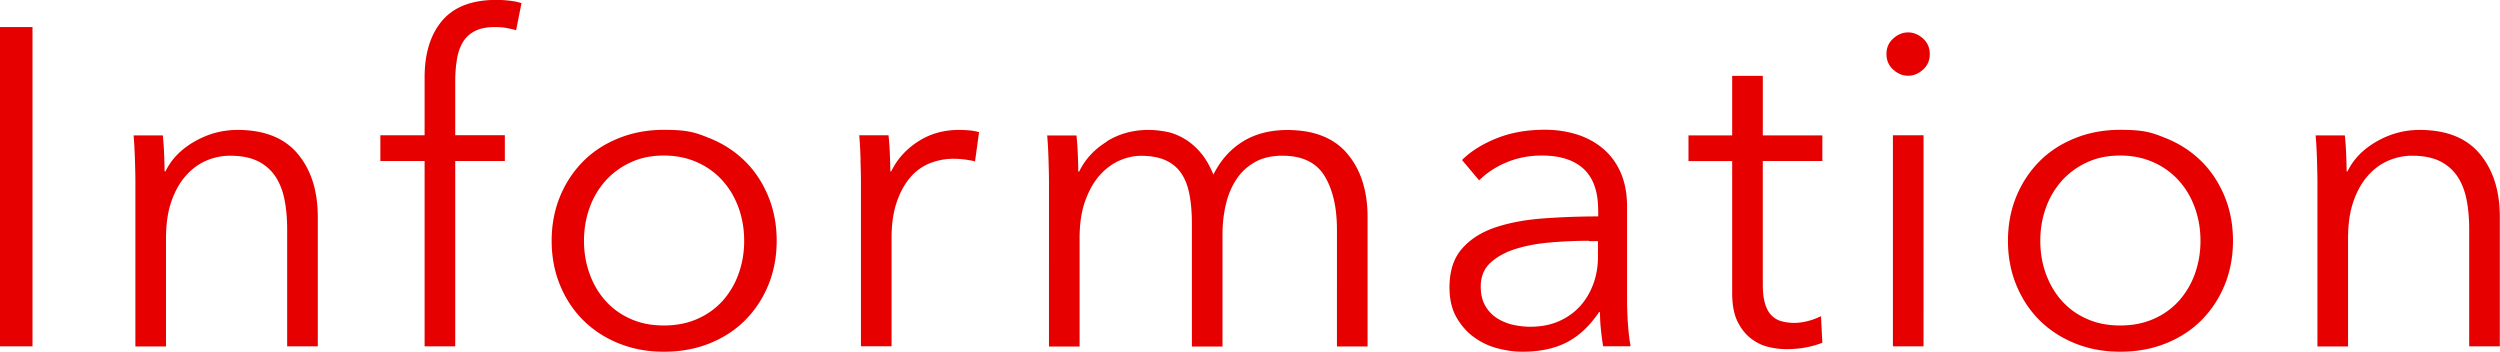 <svg xmlns="http://www.w3.org/2000/svg" viewBox="0 0 279.2 39.28"><path d="M3.63 38.68H0V3.02h3.63zm14.55-23.57c.07.64.12 1.34.15 2.12.03.77.05 1.41.05 1.91h.1c.67-1.38 1.76-2.49 3.27-3.35s3.1-1.28 4.78-1.28q4.485 0 6.72 2.67c1.49 1.78 2.24 4.13 2.24 7.05v14.45h-3.42V25.64c0-1.24-.1-2.37-.3-3.37s-.55-1.87-1.03-2.59a5.04 5.04 0 0 0-1.96-1.69c-.82-.4-1.86-.6-3.1-.6-.91 0-1.79.19-2.64.55-.86.37-1.62.93-2.29 1.69s-1.21 1.71-1.61 2.87-.6 2.53-.6 4.1v12.09h-3.42V20.31c0-.64-.02-1.46-.05-2.47s-.08-1.91-.15-2.72h3.27Zm38.2 2.87h-5.54v20.7h-3.42v-20.7h-4.94v-2.87h4.94V8.66c0-2.69.65-4.8 1.96-6.35C50.69.77 52.7-.01 55.42-.01c.44 0 .91.02 1.41.08.5.05.97.14 1.41.28l-.6 3.02c-.37-.1-.74-.18-1.11-.25s-.79-.1-1.26-.1c-.91 0-1.65.15-2.24.45s-1.04.73-1.36 1.28-.54 1.2-.65 1.94q-.18 1.11-.18 2.37v6.04h5.54v2.87Zm30.36 8.91c0 1.78-.31 3.42-.93 4.94-.62 1.51-1.49 2.82-2.59 3.93-1.11 1.11-2.43 1.97-3.98 2.59-1.54.62-3.24.93-5.09.93s-3.49-.31-5.04-.93c-1.54-.62-2.87-1.49-3.98-2.59-1.11-1.11-1.97-2.42-2.59-3.93s-.93-3.16-.93-4.94.31-3.42.93-4.94c.62-1.51 1.49-2.82 2.59-3.93s2.43-1.97 3.98-2.59q2.31-.93 5.04-.93c2.73 0 3.54.31 5.09.93 1.54.62 2.87 1.49 3.98 2.59s1.97 2.42 2.59 3.93.93 3.16.93 4.94m-3.63 0c0-1.31-.21-2.54-.63-3.7s-1.02-2.17-1.79-3.02a8.3 8.3 0 0 0-2.82-2.04c-1.11-.5-2.35-.76-3.73-.76s-2.61.25-3.7.76c-1.09.5-2.02 1.18-2.8 2.04a9.1 9.1 0 0 0-1.79 3.02c-.42 1.16-.63 2.39-.63 3.7s.21 2.54.63 3.7 1.02 2.17 1.79 3.02c.77.86 1.7 1.53 2.8 2.01 1.09.49 2.32.73 3.7.73s2.62-.24 3.73-.73a8.2 8.2 0 0 0 2.82-2.01 9.1 9.1 0 0 0 1.79-3.02c.42-1.16.63-2.39.63-3.7m13-9.06c-.03-1.01-.08-1.91-.15-2.72h3.27c.07.64.12 1.34.15 2.12.03.77.05 1.41.05 1.91h.1c.67-1.38 1.68-2.49 3.02-3.35s2.85-1.28 4.53-1.28c.44 0 .83.02 1.18.05s.71.1 1.08.2l-.45 3.27c-.2-.07-.54-.13-1.01-.2s-.94-.1-1.41-.1c-.91 0-1.78.17-2.62.5-.84.34-1.57.86-2.19 1.58s-1.13 1.64-1.51 2.76c-.39 1.12-.58 2.47-.58 4.04v12.06h-3.42V20.29c0-.64-.02-1.46-.05-2.47Zm27.49-2.04c1.39-.86 2.95-1.28 4.66-1.28.64 0 1.3.07 1.99.2s1.36.4 2.01.78 1.26.9 1.81 1.54 1.03 1.46 1.44 2.47c.81-1.61 1.91-2.85 3.3-3.7 1.39-.86 3.05-1.28 4.96-1.28q4.485 0 6.72 2.67c1.49 1.78 2.24 4.13 2.24 7.05v14.45h-3.42V25.65c0-2.48-.46-4.48-1.38-5.99s-2.49-2.27-4.71-2.27c-1.24 0-2.29.25-3.15.76a5.95 5.95 0 0 0-2.06 1.99c-.52.82-.9 1.75-1.13 2.8-.24 1.04-.35 2.12-.35 3.22V38.7h-3.42V24.95c0-1.14-.08-2.18-.25-3.12s-.46-1.74-.88-2.39-1-1.16-1.74-1.51-1.68-.53-2.82-.53c-.81 0-1.62.19-2.44.55-.82.37-1.56.93-2.22 1.69s-1.18 1.71-1.59 2.87-.6 2.53-.6 4.1V38.7h-3.42V20.32c0-.64-.02-1.46-.05-2.47s-.08-1.91-.15-2.72h3.27c.07.64.12 1.34.15 2.12.03.77.05 1.41.05 1.91h.1c.67-1.38 1.7-2.49 3.1-3.35Zm54.88 7.63c0-2.03-.54-3.55-1.61-4.55s-2.64-1.5-4.68-1.5c-1.41 0-2.72.25-3.93.76-1.21.5-2.23 1.18-3.07 2.01l-1.91-2.27c.97-.97 2.26-1.78 3.85-2.42s3.4-.96 5.41-.96c1.28 0 2.47.18 3.58.53s2.08.88 2.92 1.59 1.49 1.6 1.96 2.67c.47 1.08.71 2.33.71 3.78v10.32c0 .91.03 1.85.1 2.82s.17 1.8.3 2.47h-3.07c-.1-.57-.18-1.19-.25-1.86s-.1-1.33-.1-1.96h-.1c-1.07 1.58-2.29 2.71-3.65 3.4s-3 1.03-4.91 1.03c-.91 0-1.84-.13-2.79-.38-.96-.25-1.83-.67-2.62-1.24s-1.44-1.31-1.96-2.22q-.78-1.365-.78-3.33 0-2.73 1.38-4.32c.92-1.06 2.16-1.85 3.7-2.38 1.54-.52 3.32-.86 5.31-1.01 2-.15 4.07-.23 6.22-.23v-.75Zm-1.01 3.47q-2.115 0-4.26.18c-1.43.12-2.72.35-3.88.71-1.16.35-2.11.87-2.85 1.54q-1.11 1.005-1.11 2.67c0 .84.16 1.54.48 2.12.32.57.75 1.03 1.28 1.39.54.35 1.13.6 1.79.76.65.15 1.32.23 1.99.23 1.21 0 2.28-.21 3.22-.63q1.41-.63 2.37-1.71c.64-.72 1.12-1.55 1.46-2.49s.5-1.93.5-2.97v-1.76h-1.01Zm26.05-8.91h-6.65v13.75c0 .87.08 1.6.25 2.17s.41 1.02.73 1.33c.32.32.7.54 1.13.65q.66.18 1.41.18c.47 0 .96-.07 1.49-.2.52-.13 1.02-.32 1.49-.55l.15 2.97c-.6.23-1.23.41-1.89.53-.65.12-1.37.18-2.14.18-.64 0-1.31-.08-2.01-.25-.71-.17-1.36-.49-1.96-.96s-1.1-1.11-1.49-1.91c-.39-.81-.58-1.86-.58-3.17V17.99h-4.88v-2.87h4.88V8.47h3.42v6.65h6.65v2.87Zm12-11.94c0 .71-.25 1.28-.76 1.74-.5.45-1.06.68-1.66.68s-1.16-.23-1.66-.68-.76-1.03-.76-1.74.25-1.28.76-1.74c.5-.45 1.06-.68 1.66-.68s1.16.23 1.66.68.76 1.03.76 1.74m-.7 32.64h-3.42V15.11h3.42zm34.56-11.79c0 1.78-.31 3.42-.93 4.94-.62 1.51-1.49 2.82-2.59 3.93-1.11 1.11-2.43 1.97-3.98 2.59-1.54.62-3.24.93-5.09.93s-3.49-.31-5.04-.93c-1.54-.62-2.87-1.49-3.98-2.59-1.11-1.11-1.97-2.42-2.59-3.93s-.93-3.16-.93-4.94.31-3.42.93-4.94c.62-1.51 1.49-2.82 2.59-3.93s2.43-1.97 3.98-2.59q2.31-.93 5.04-.93c2.73 0 3.54.31 5.09.93 1.54.62 2.87 1.49 3.98 2.59s1.97 2.42 2.59 3.93.93 3.16.93 4.94m-3.63 0c0-1.31-.21-2.54-.63-3.7s-1.02-2.17-1.79-3.02a8.3 8.3 0 0 0-2.82-2.04c-1.11-.5-2.35-.76-3.73-.76s-2.61.25-3.7.76c-1.09.5-2.02 1.18-2.8 2.04a9.1 9.1 0 0 0-1.79 3.02c-.42 1.16-.63 2.39-.63 3.7s.21 2.54.63 3.7 1.02 2.17 1.79 3.02c.77.86 1.7 1.53 2.8 2.01 1.09.49 2.32.73 3.7.73s2.62-.24 3.73-.73a8.2 8.2 0 0 0 2.82-2.01 9.1 9.1 0 0 0 1.79-3.02c.42-1.16.63-2.39.63-3.7m16.12-11.78c.07.64.12 1.34.15 2.12.03.77.05 1.41.05 1.91h.1c.67-1.38 1.76-2.49 3.27-3.35s3.1-1.28 4.78-1.28q4.485 0 6.72 2.67c1.49 1.78 2.24 4.13 2.24 7.05v14.45h-3.42V25.64c0-1.24-.1-2.37-.3-3.37s-.55-1.87-1.03-2.59a5.04 5.04 0 0 0-1.96-1.69c-.82-.4-1.86-.6-3.1-.6-.91 0-1.79.19-2.64.55-.86.37-1.62.93-2.29 1.69s-1.21 1.71-1.61 2.87-.6 2.53-.6 4.1v12.09h-3.42V20.31c0-.64-.02-1.46-.05-2.47s-.08-1.91-.15-2.72h3.27Z" style="fill:#e60000"/></svg>